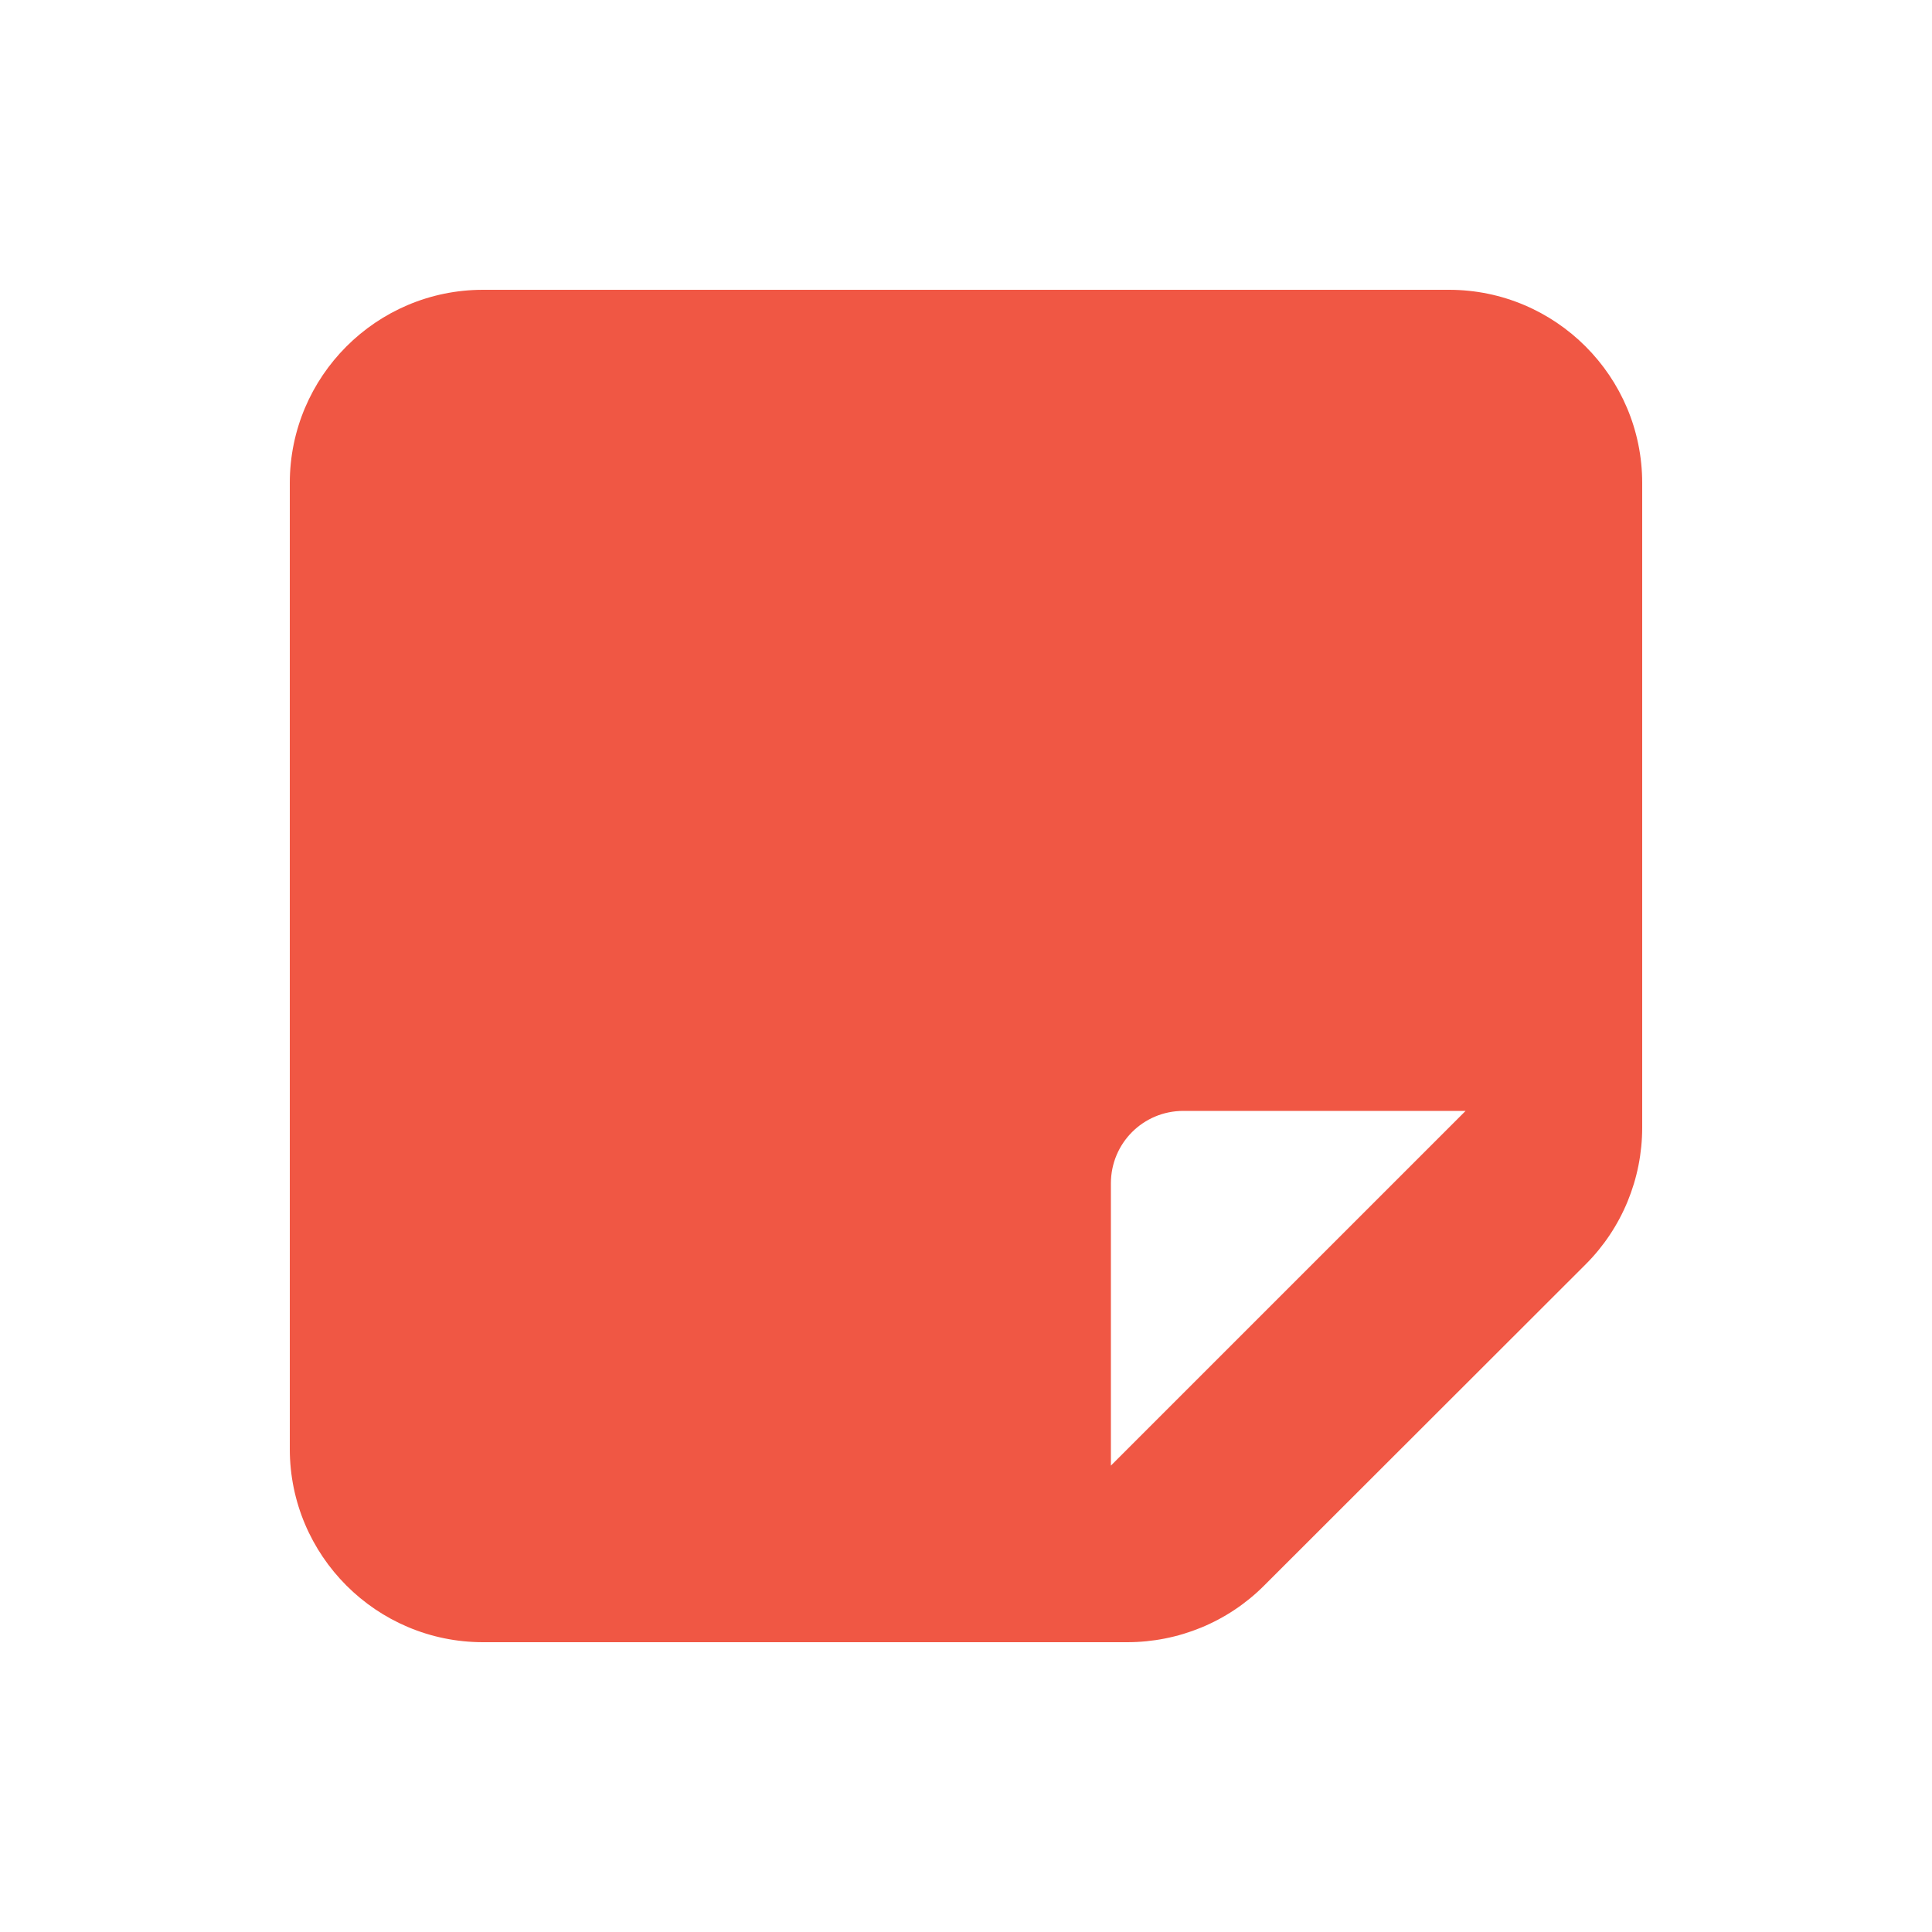 <?xml version="1.0" encoding="UTF-8"?>
<svg id="Layer_1" xmlns="http://www.w3.org/2000/svg" width="225.78mm" height="225.78mm" version="1.1" viewBox="0 0 640 640">
  <!-- Generator: Adobe Illustrator 29.6.1, SVG Export Plug-In . SVG Version: 2.1.1 Build 9)  -->
  <path d="M160,544c-35.3,0-64-28.7-64-64V160c0-35.3,28.7-64,64-64h320c35.3,0,64,28.7,64,64v213.5c0,17-6.7,33.3-18.7,45.3l-106.6,106.5c-12,12-28.3,18.7-45.3,18.7h-213.4ZM485.5,368h-93.5c-13.3,0-24,10.7-24,24v93.5l117.5-117.5Z" fill="#f05744"/>
</svg>